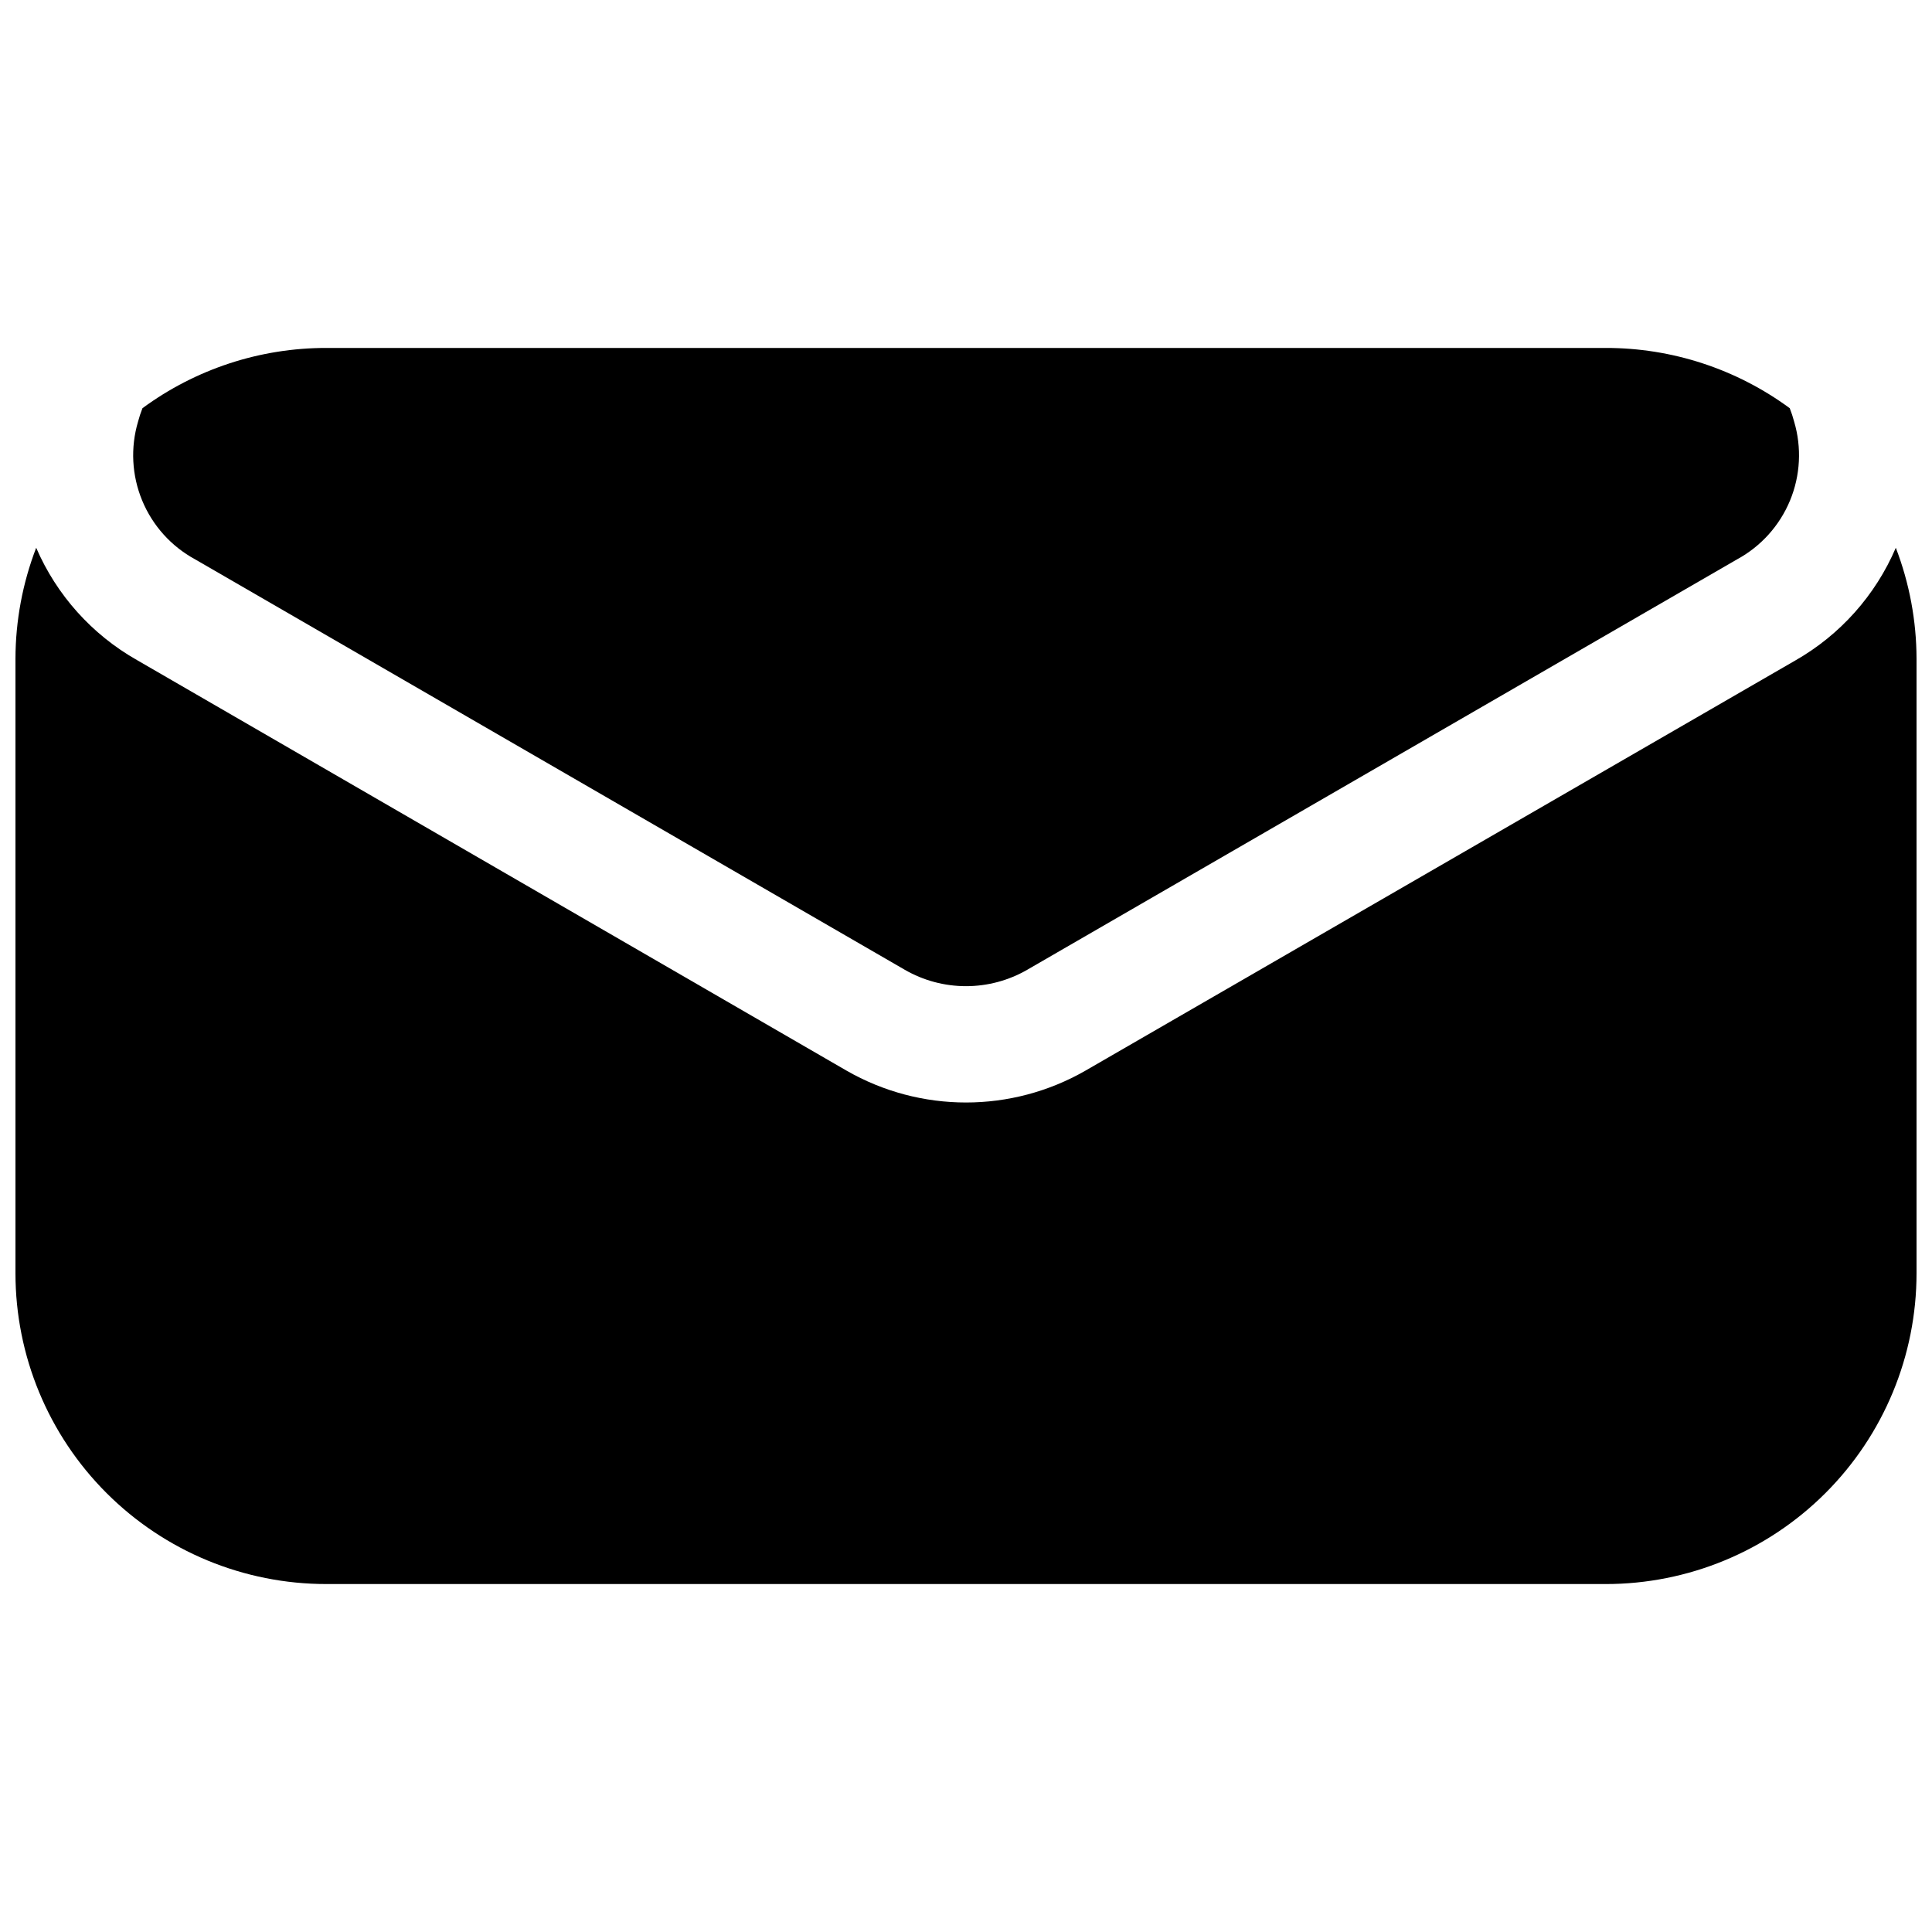 <?xml version="1.0" encoding="UTF-8"?>
<!-- The Best Svg Icon site in the world: iconSvg.co, Visit us! https://iconsvg.co -->
<svg width="800px" height="800px" version="1.1" viewBox="144 144 512 512" xmlns="http://www.w3.org/2000/svg">
 <defs>
  <clipPath id="a">
   <path d="m148.09 289h503.81v275h-503.81z"/>
  </clipPath>
 </defs>
 <g clip-path="url(#a)">
  <path d="m230.52 563.79h338.96c21.855 0.016 42.82-8.656 58.277-24.105 15.461-15.449 24.145-36.41 24.145-58.266v-162.83c-0.02-10.059-1.879-20.031-5.492-29.422-5.387 12.598-14.746 23.09-26.648 29.875l-188.07 108.67c-19.621 11.281-43.758 11.281-63.379 0l-188.07-108.82c-11.883-6.75-21.238-17.184-26.652-29.727-3.613 9.391-5.473 19.363-5.492 29.422v162.83c0 21.855 8.684 42.816 24.145 58.266 15.457 15.449 36.422 24.121 58.277 24.105z"/>
 </g>
 <path d="m230.52 236.21c-17.543-0.027-34.637 5.57-48.766 15.969-0.457 1.152-0.844 2.332-1.16 3.527-2.051 6.898-1.668 14.293 1.086 20.941 2.75 6.648 7.703 12.152 14.027 15.586l188.07 108.77c4.93 2.848 10.527 4.344 16.223 4.344s11.289-1.496 16.223-4.344l188.12-108.77c6.324-3.434 11.277-8.938 14.031-15.586 2.75-6.648 3.133-14.043 1.082-20.941-0.316-1.195-0.703-2.375-1.156-3.527-14.133-10.398-31.227-15.996-48.77-15.969z"/>
</svg>